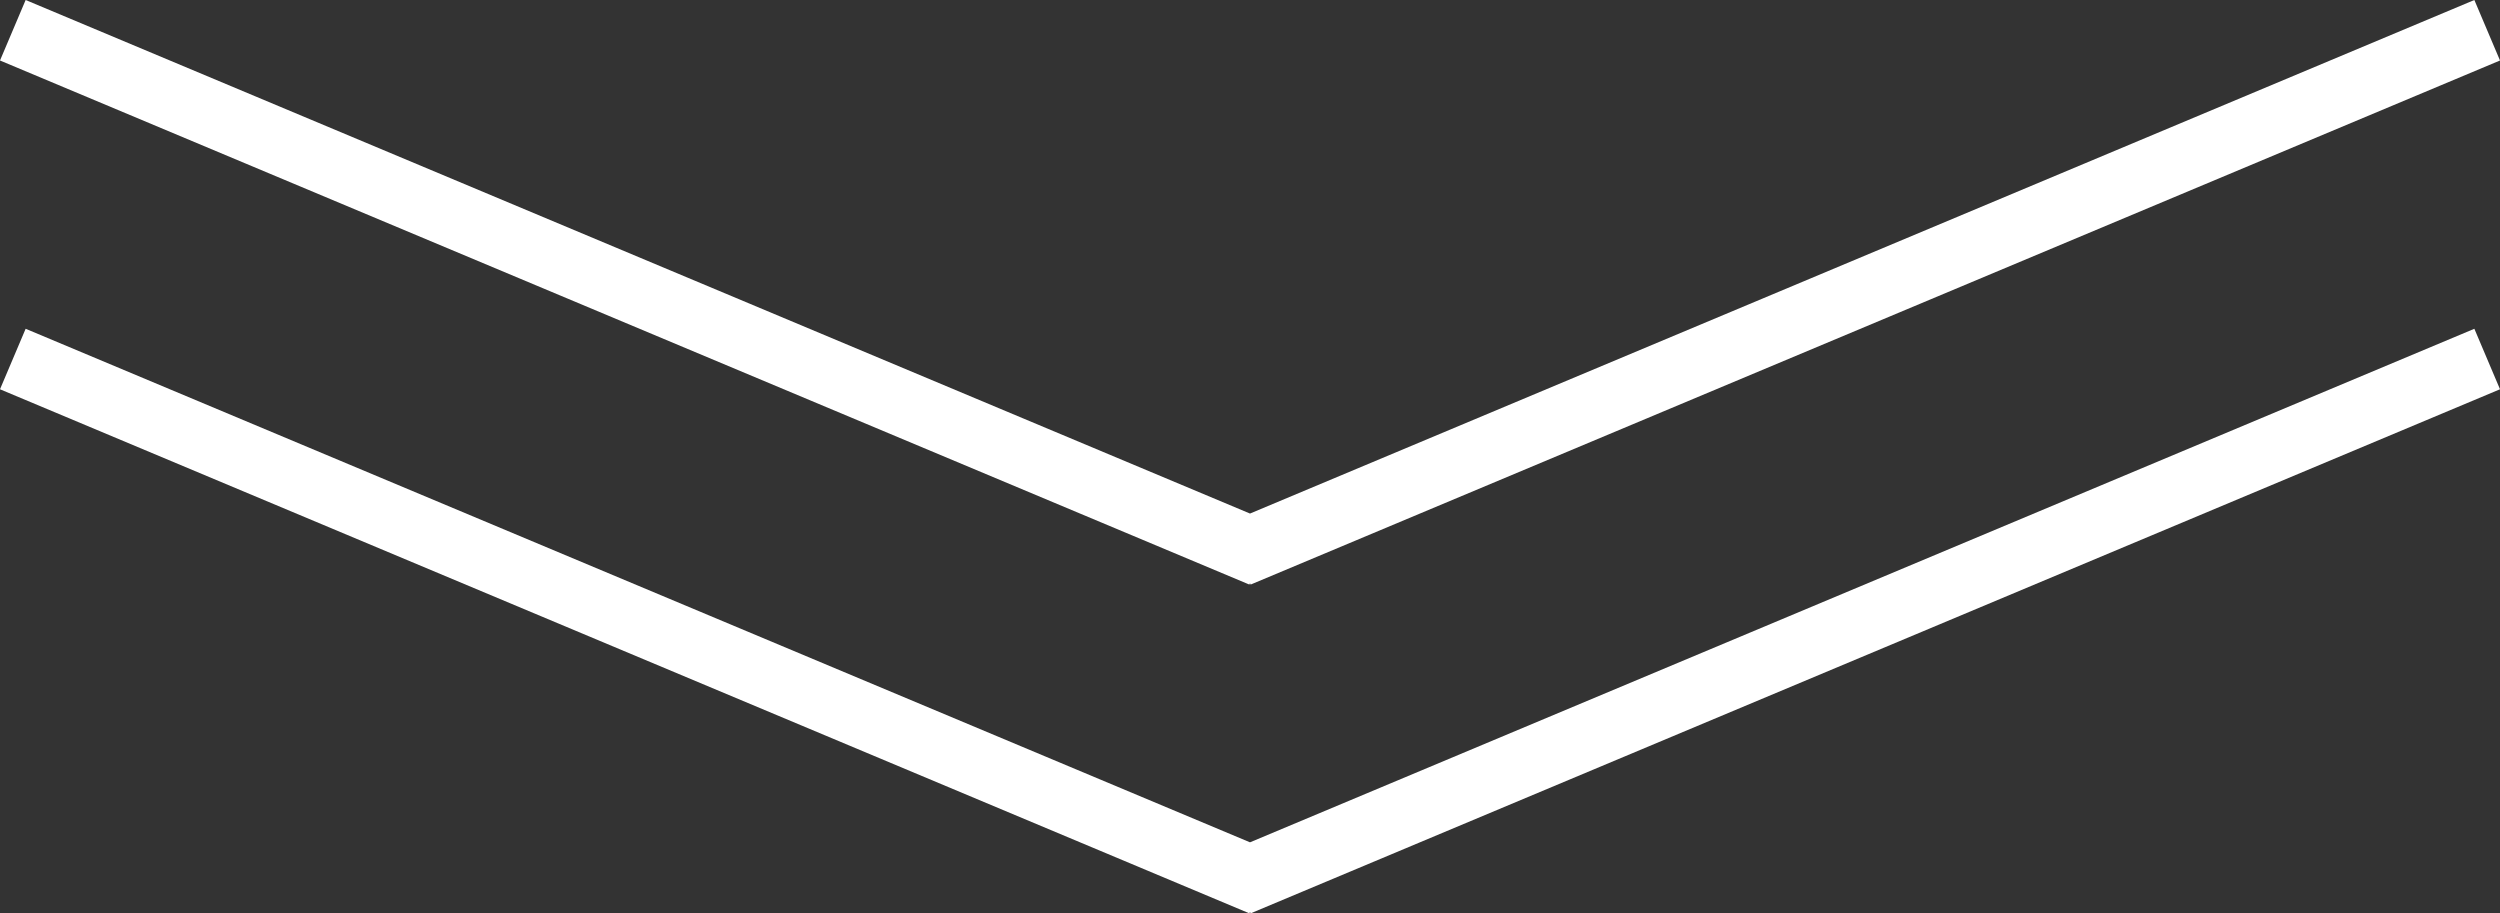 <?xml version="1.0" encoding="UTF-8"?><svg id="Layer_2" xmlns="http://www.w3.org/2000/svg" viewBox="0 0 38.02 13.89"><rect x="0" y="0" width="38.02" height="13.89" fill="#333333" stroke="none"/><defs><style>.cls-1{fill:#fff;}</style></defs><g id="Layer_1-2"><polygon class="cls-1" points="19.01 12.81 .39 5 0 5.92 19 13.89 19.01 13.87 19.02 13.89 38.02 5.92 37.63 5 19.01 12.81"/><polygon class="cls-1" points="19.01 8.87 19.02 8.89 38.02 .92 37.63 0 19.01 7.81 .39 0 0 .92 19 8.89 19.01 8.87"/></g></svg>